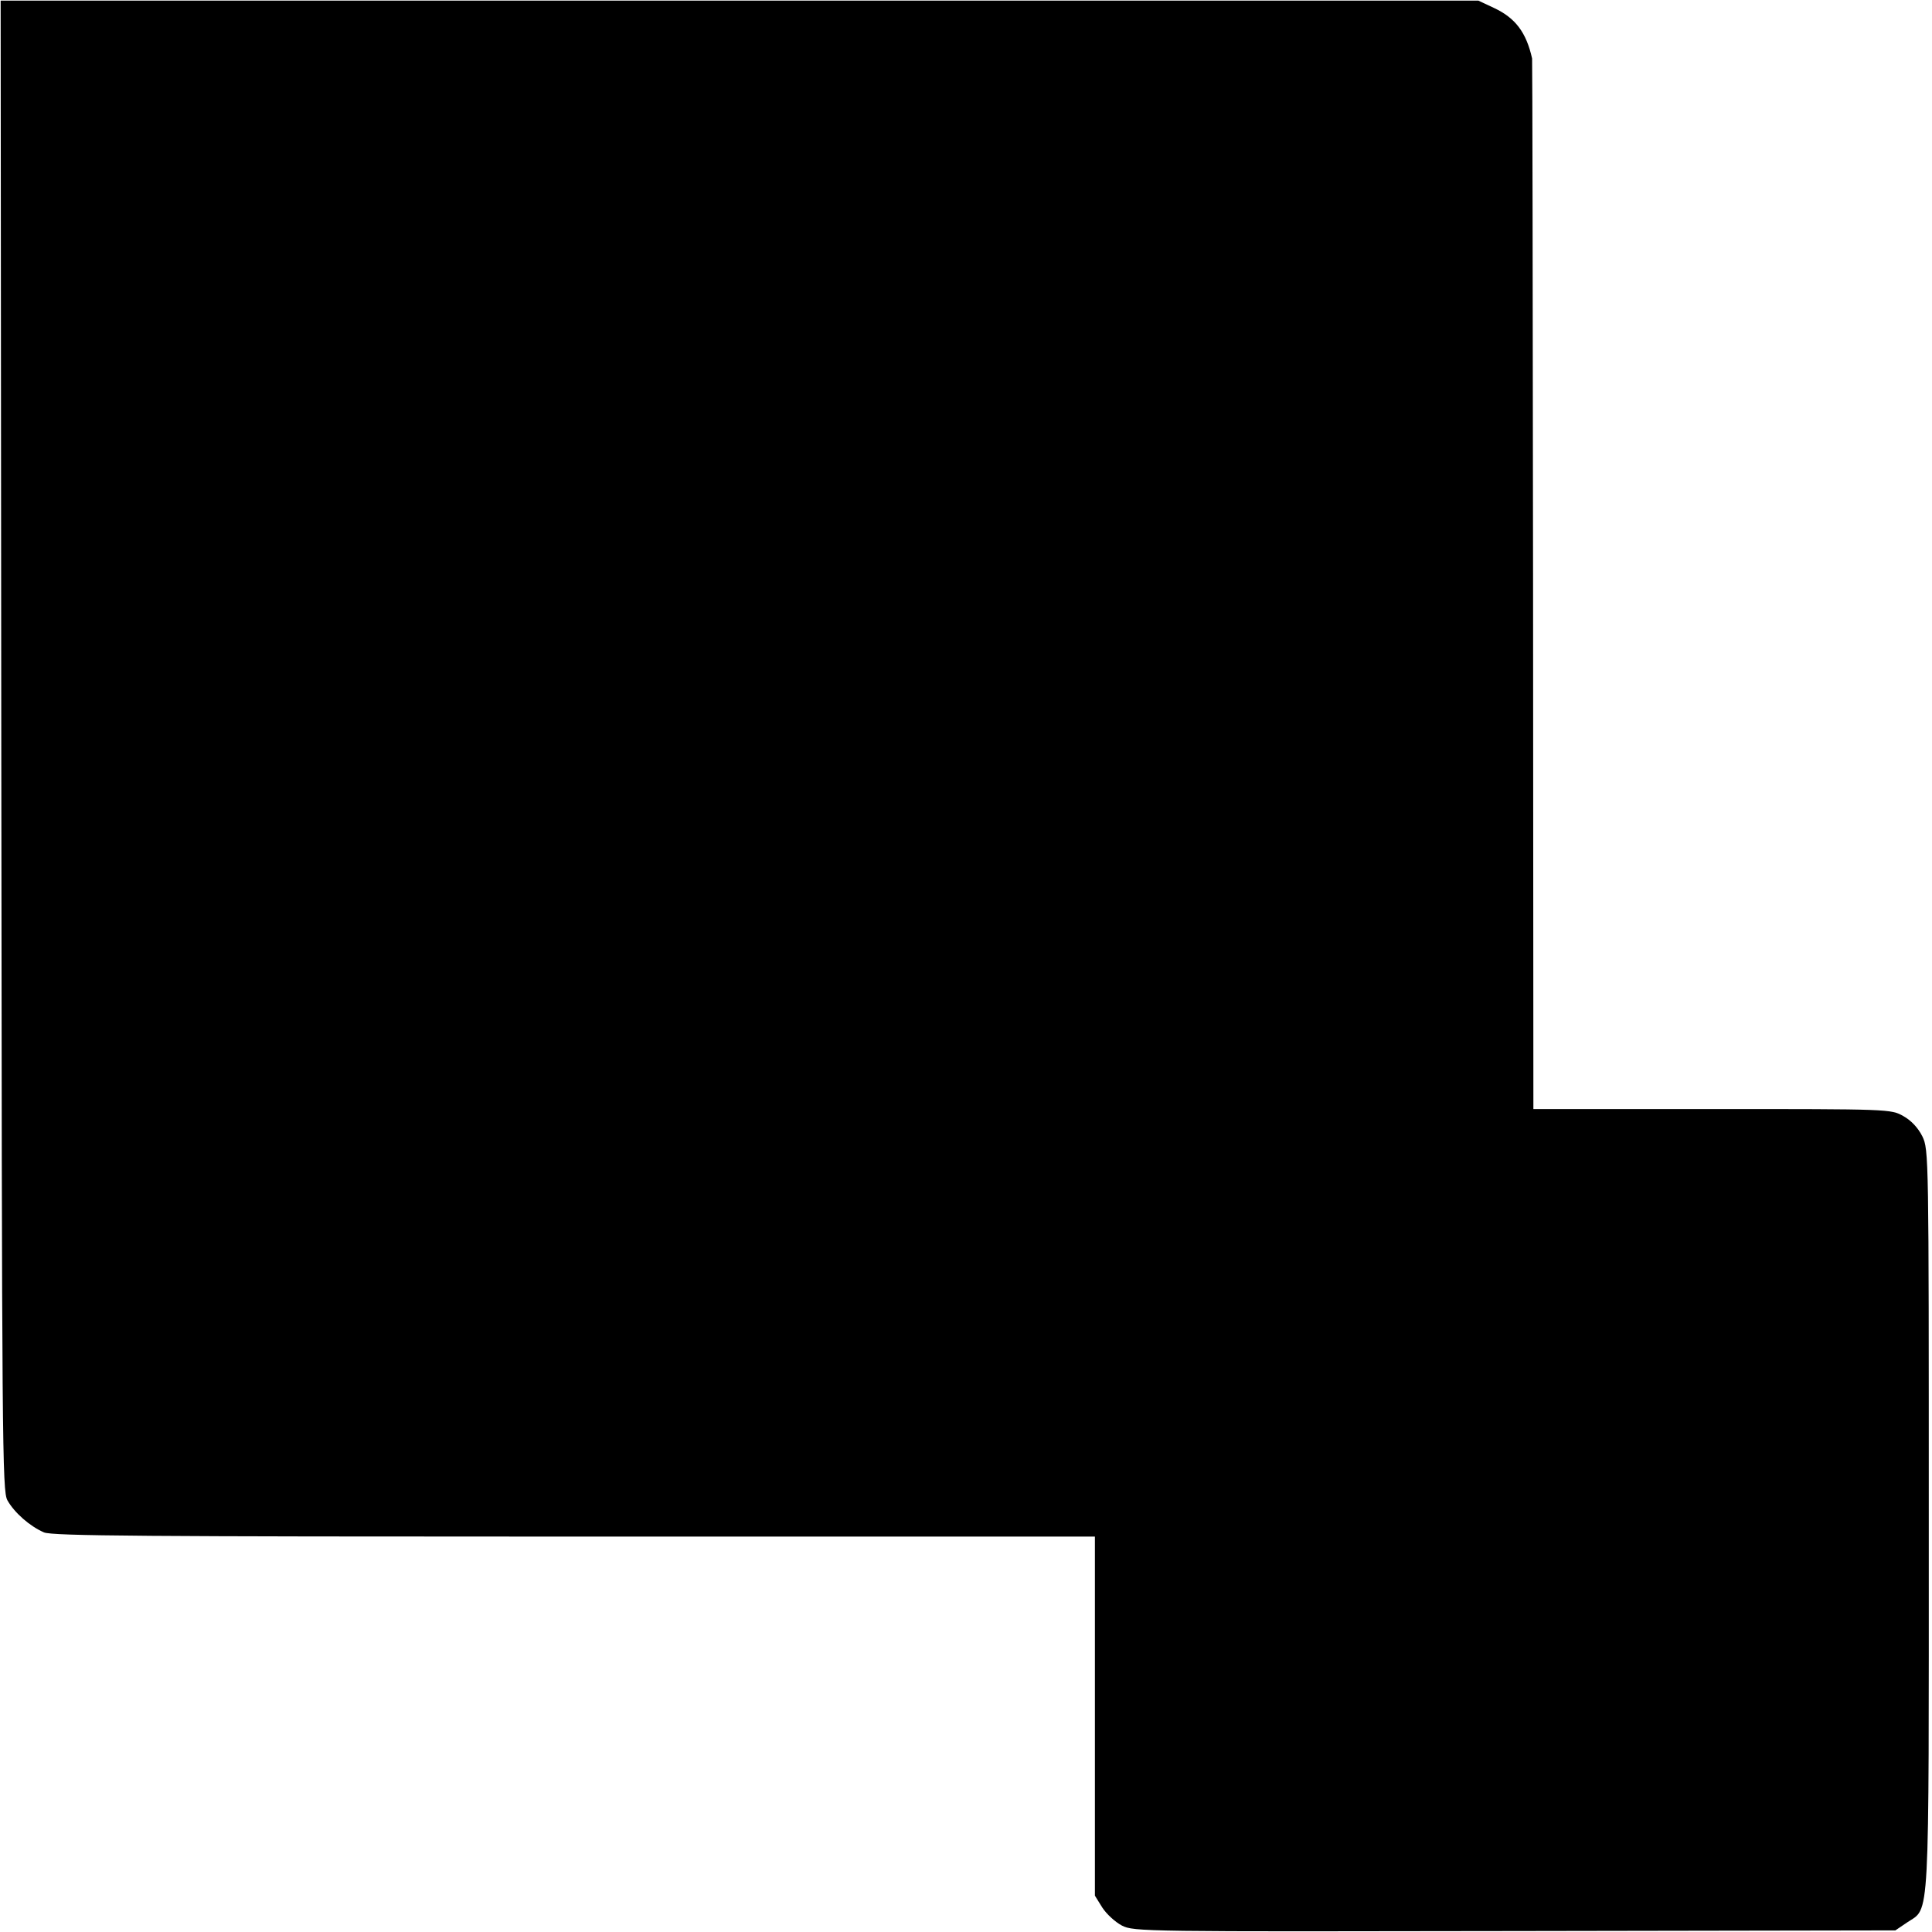 <?xml version="1.0" standalone="no"?>
<!DOCTYPE svg PUBLIC "-//W3C//DTD SVG 20010904//EN"
 "http://www.w3.org/TR/2001/REC-SVG-20010904/DTD/svg10.dtd">
<svg version="1.0" xmlns="http://www.w3.org/2000/svg"
 width="601pt" height="601pt" viewBox="0 0 601 601"
 preserveAspectRatio="xMidYMid meet">
<g transform="translate(0,601) scale(0.1,-0.1)"
fill="#000000" stroke="none">
<path d="M4 3692 c2 -2192 3 -2319 19 -2349 22 -39 70 -81 114 -100 27 -11
309 -13 1651 -13 l1618 0 0 -558 0 -559 23 -37 c13 -20 40 -45 61 -56 37 -19
68 -19 1222 -17 l1184 2 37 25 c71 48 67 -27 67 1251 0 1134 0 1153 -20 1194
-13 26 -34 49 -59 63 -39 22 -42 22 -595 22 l-556 0 -1 1630 c-1 897 -2 1633
-3 1638 -18 81 -52 126 -118 157 l-49 23 -2299 0 -2298 0 2 -2316z"/>
</g>
</svg>
